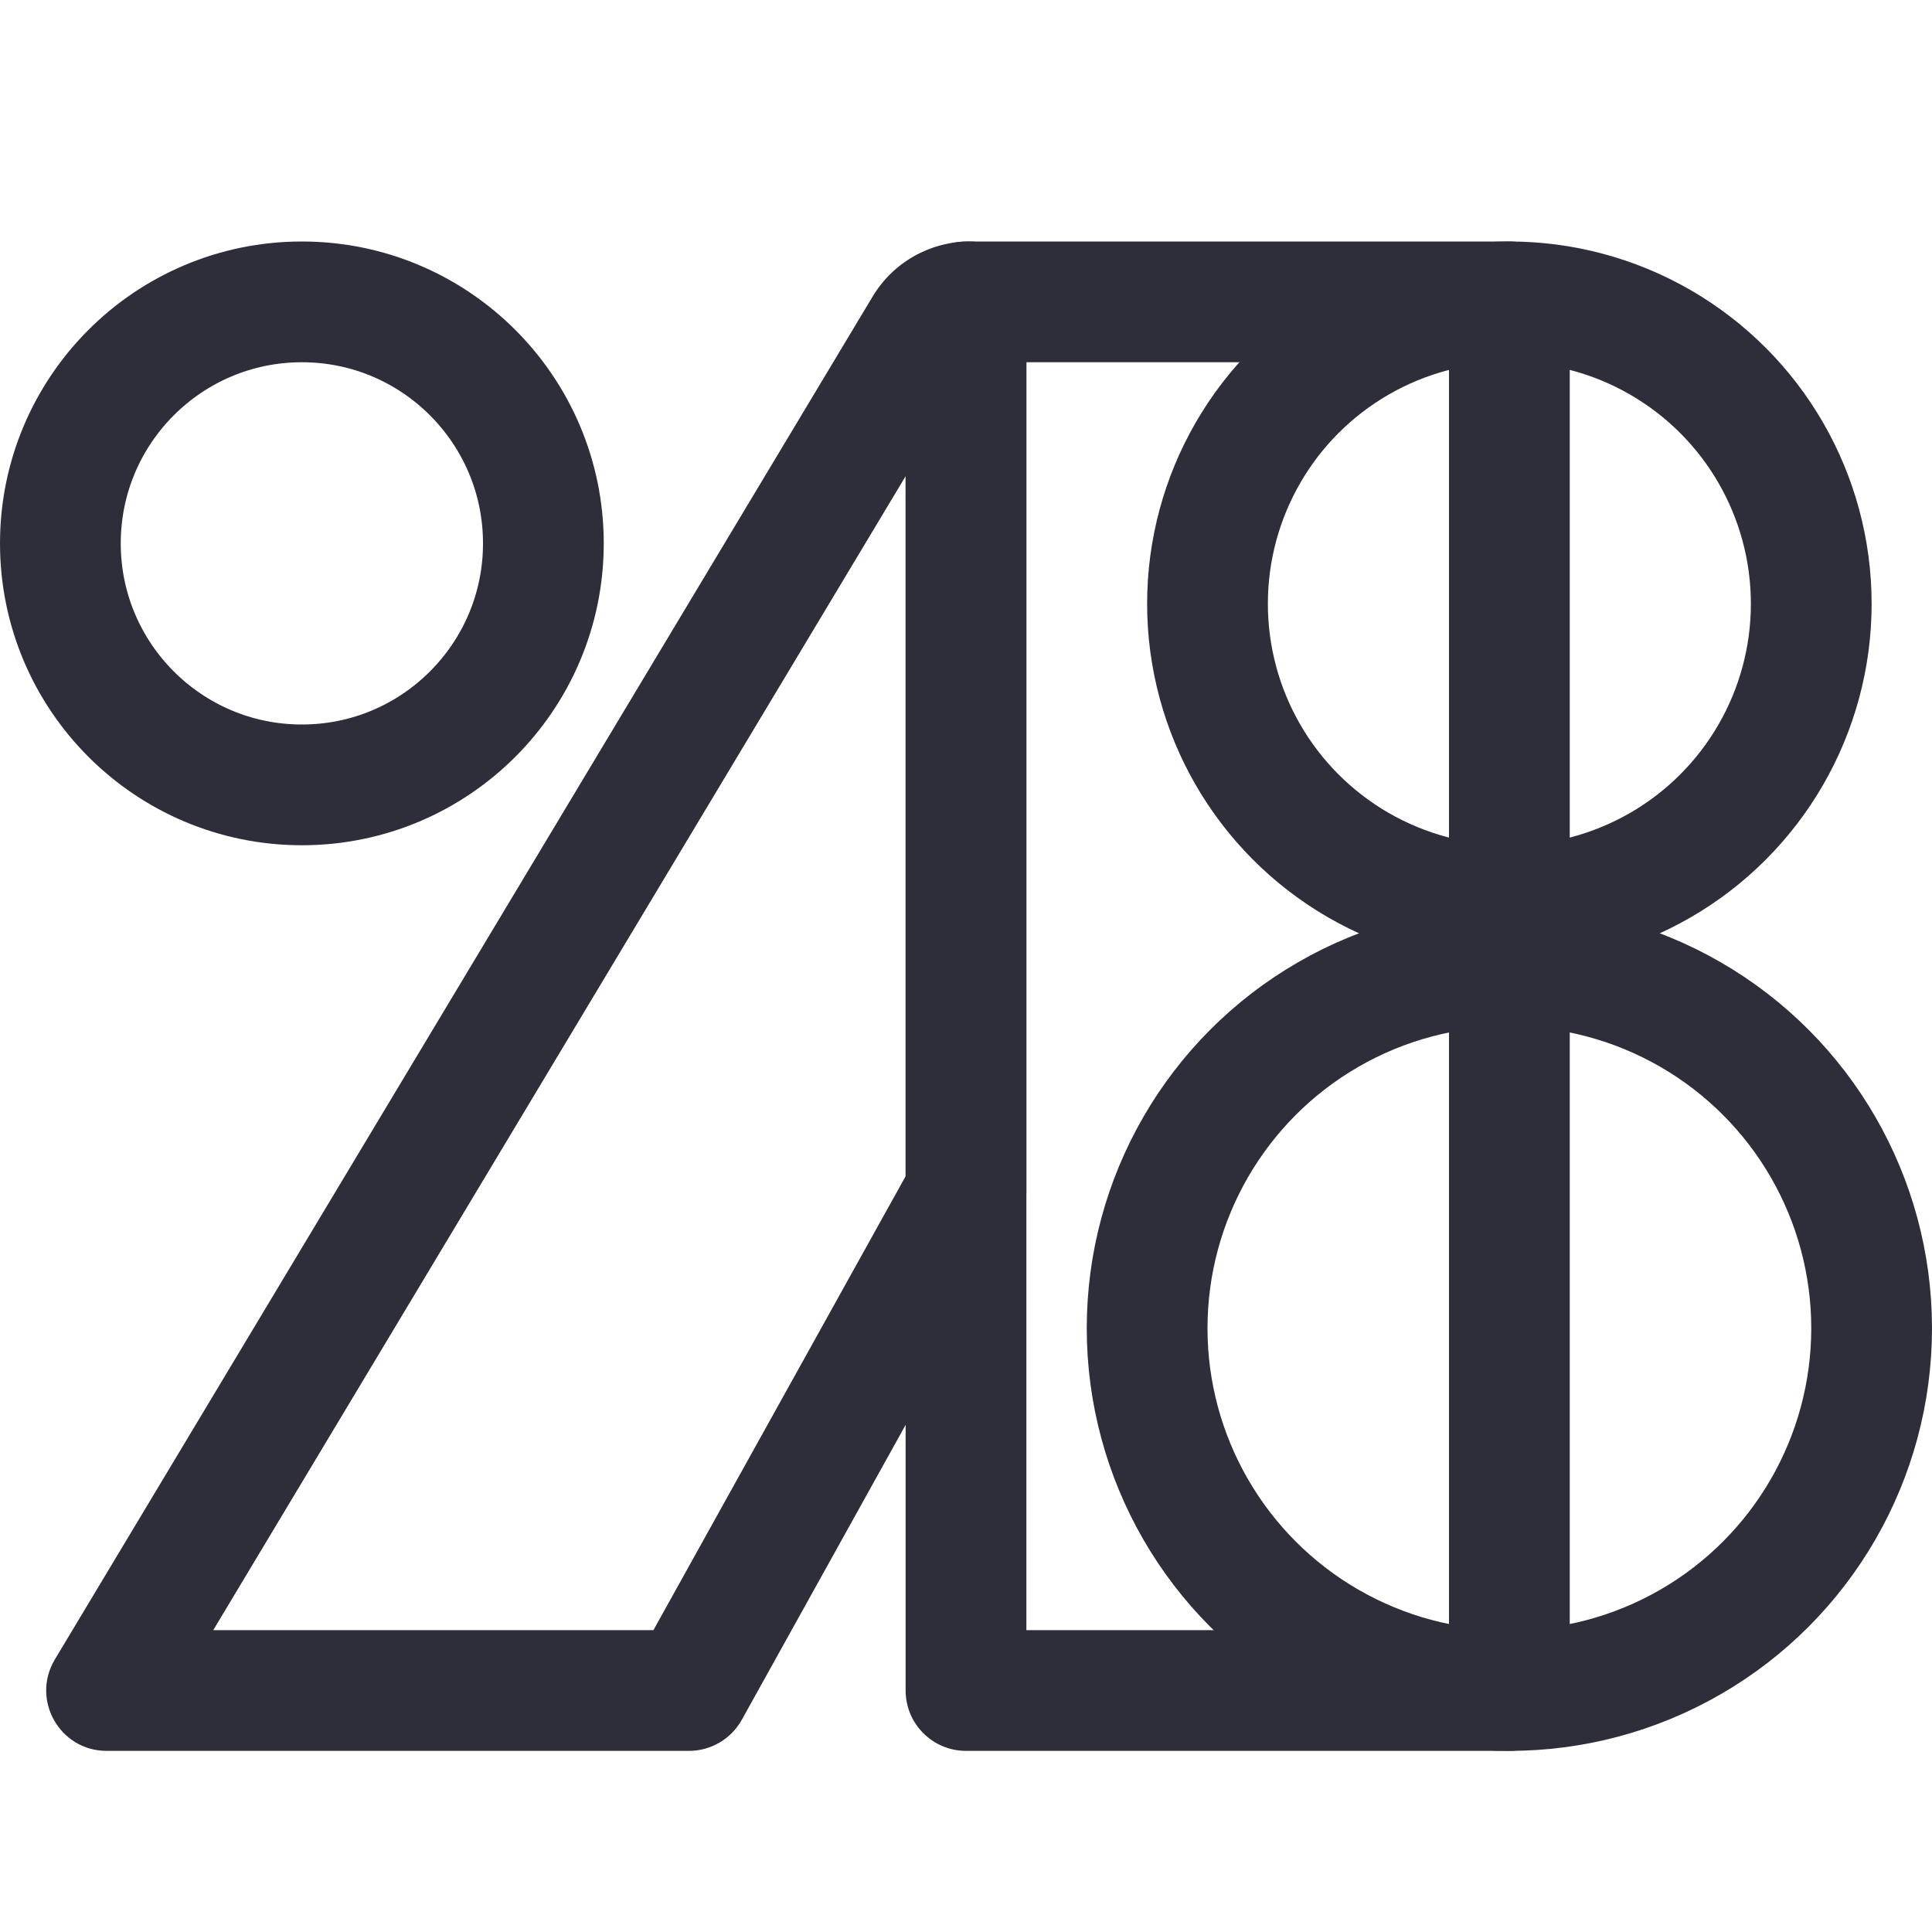 <svg width="32" height="32" viewBox="0 0 32 32" fill="none" xmlns="http://www.w3.org/2000/svg">
<path fill-rule="evenodd" clip-rule="evenodd" d="M24 27V6H17V27H24ZM25 29C25.552 29 26 28.552 26 28V5C26 4.448 25.552 4 25 4H16C15.448 4 15 4.448 15 5V28C15 28.552 15.448 29 16 29H25Z" fill="#2E2E3A"/>
<path fill-rule="evenodd" clip-rule="evenodd" d="M10.823 27H3.532L15 7.887V19.482L10.823 27ZM1.766 29H11.412C11.775 29 12.109 28.803 12.286 28.486L16.874 20.227C16.957 20.078 17 19.911 17 19.741V4.938C17 4.42 16.58 4 16.062 4C15.403 4 14.793 4.346 14.454 4.911L0.909 27.485C0.509 28.152 0.989 29 1.766 29Z" fill="#2E2E3A"/>
<circle cx="25" cy="22" r="6" stroke="#2E2E3A" stroke-width="2"/>
<path d="M1 9C1 6.791 2.791 5 5 5C7.209 5 9 6.791 9 9C9 11.209 7.209 13 5 13C2.791 13 1 11.209 1 9Z" stroke="#2E2E3A" stroke-width="2"/>
<circle cx="25" cy="10" r="5" stroke="#2E2E3A" stroke-width="2"/>
</svg>